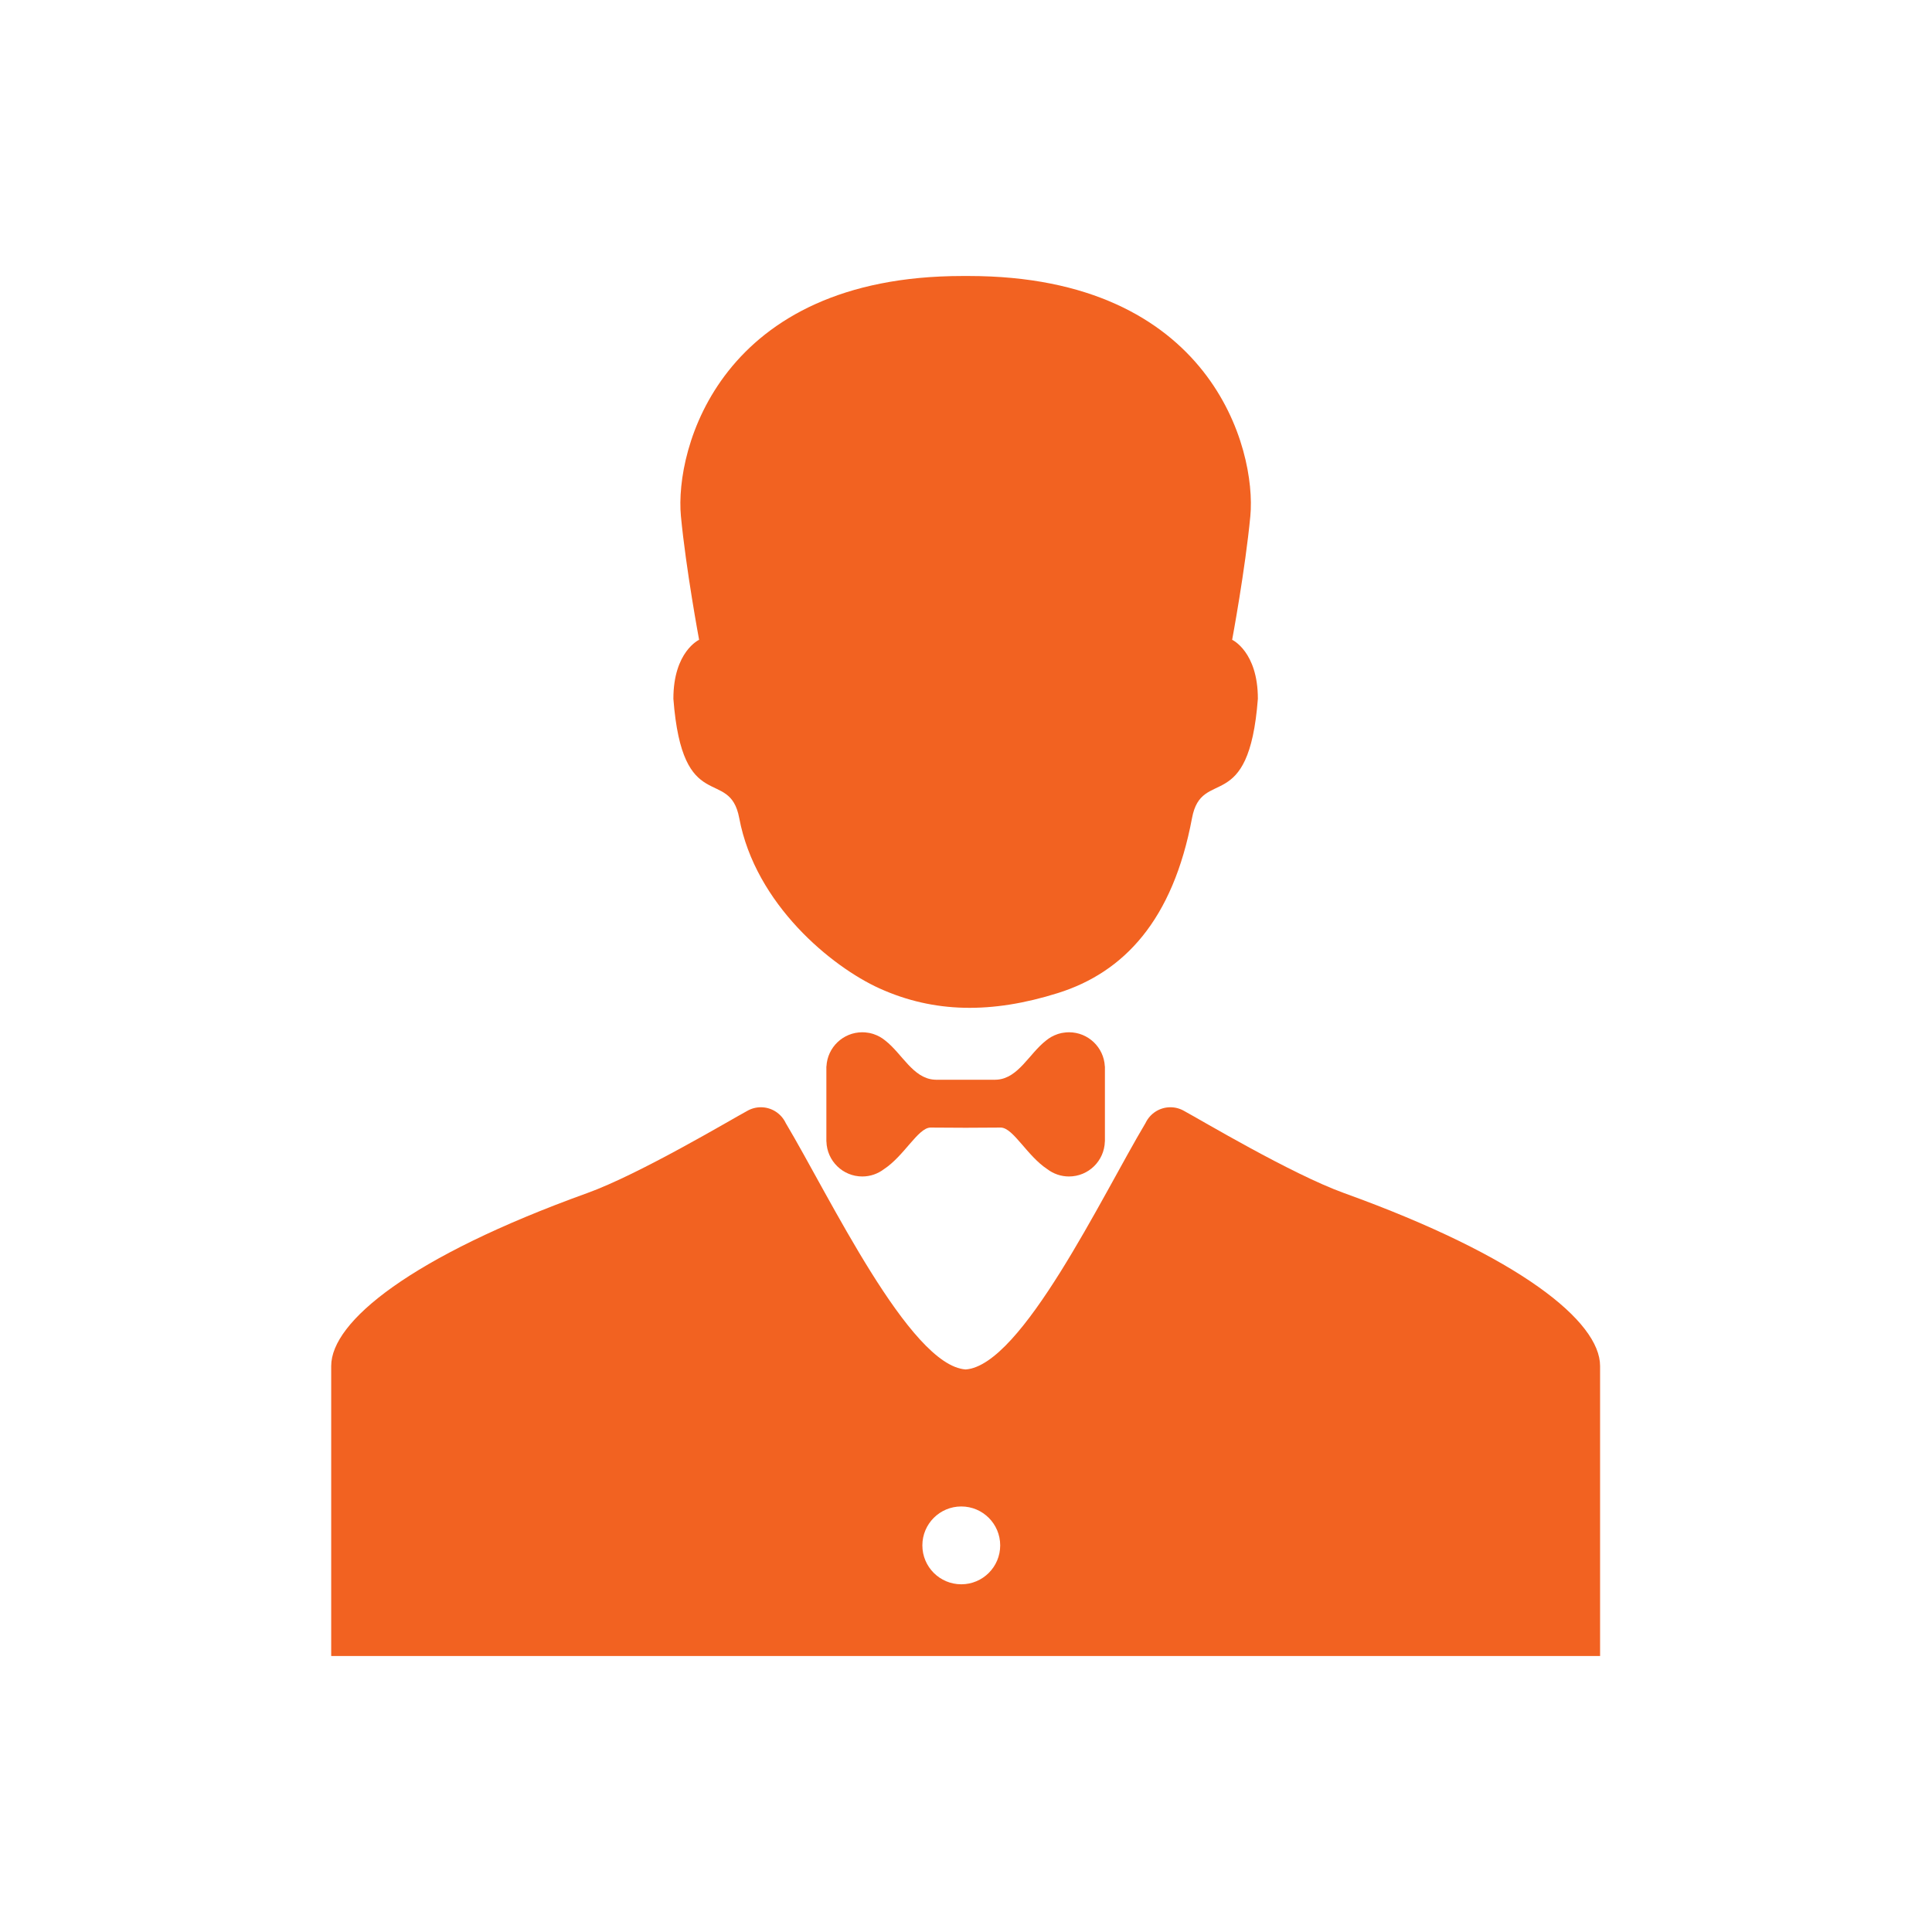 <?xml version="1.0" encoding="UTF-8"?>
<svg xmlns="http://www.w3.org/2000/svg" width="70" height="70" viewBox="0 0 70 70" fill="none">
  <path d="M24.398 25.317C24.725 29.61 26.432 27.76 26.784 29.641C27.37 32.768 30.138 35.029 31.862 35.81C33.841 36.707 35.935 36.732 38.328 35.981C40.721 35.23 42.496 33.341 43.189 29.641C43.541 27.76 45.248 29.61 45.575 25.317C45.575 23.607 44.643 23.181 44.643 23.181C44.643 23.181 45.116 20.649 45.302 18.701C45.532 16.272 43.885 10 35.098 10H34.875C26.088 10 24.441 16.272 24.671 18.701C24.857 20.649 25.33 23.181 25.33 23.181C25.33 23.181 24.398 23.607 24.398 25.317ZM48.699 43.228C46.793 42.541 43.475 40.559 42.907 40.254C42.755 40.165 42.582 40.118 42.406 40.118C42.007 40.118 41.664 40.352 41.504 40.691C39.933 43.321 37.02 49.476 34.987 49.618C32.954 49.476 30.04 43.321 28.469 40.691C28.309 40.352 27.966 40.118 27.567 40.118C27.391 40.118 27.218 40.165 27.066 40.254C26.498 40.559 23.18 42.541 21.275 43.228C14.877 45.535 12 47.887 12 49.491V60H57.974V49.491C57.973 47.887 55.096 45.535 48.699 43.228ZM34.829 57.402C34.05 57.402 33.419 56.771 33.419 55.992C33.419 55.213 34.05 54.582 34.829 54.582C35.608 54.582 36.239 55.213 36.239 55.992C36.239 56.771 35.608 57.402 34.829 57.402Z" fill="#F26221"></path>
  <path d="M31.243 42.626C31.538 42.626 31.809 42.526 32.027 42.361C32.762 41.878 33.257 40.872 33.707 40.854L34.987 40.861L36.267 40.854C36.717 40.872 37.212 41.878 37.946 42.361C38.172 42.533 38.447 42.626 38.73 42.626C39.437 42.626 40.011 42.062 40.031 41.36H40.033V38.636H40.03C39.995 37.948 39.427 37.401 38.731 37.401C38.659 37.401 38.59 37.408 38.523 37.419C38.505 37.422 38.487 37.424 38.47 37.427C38.465 37.428 38.461 37.429 38.456 37.43C38.421 37.438 38.386 37.447 38.352 37.457C38.337 37.462 38.322 37.467 38.308 37.472C38.158 37.523 38.018 37.602 37.897 37.703C37.288 38.179 36.899 39.06 36.13 39.118C36.055 39.123 35.981 39.124 35.906 39.122C35.839 39.121 35.379 39.121 34.987 39.121C34.595 39.121 34.135 39.121 34.068 39.122C33.992 39.124 33.917 39.123 33.844 39.118C33.075 39.06 32.686 38.179 32.077 37.703C31.956 37.602 31.816 37.523 31.666 37.472C31.651 37.467 31.637 37.461 31.622 37.457C31.588 37.447 31.553 37.438 31.518 37.43C31.513 37.429 31.509 37.428 31.504 37.427C31.487 37.424 31.469 37.422 31.451 37.419C31.383 37.407 31.313 37.401 31.243 37.401C30.547 37.401 29.979 37.948 29.944 38.636H29.941V41.36H29.943C29.962 42.062 30.536 42.626 31.243 42.626Z" fill="#F26221"></path>
</svg>
